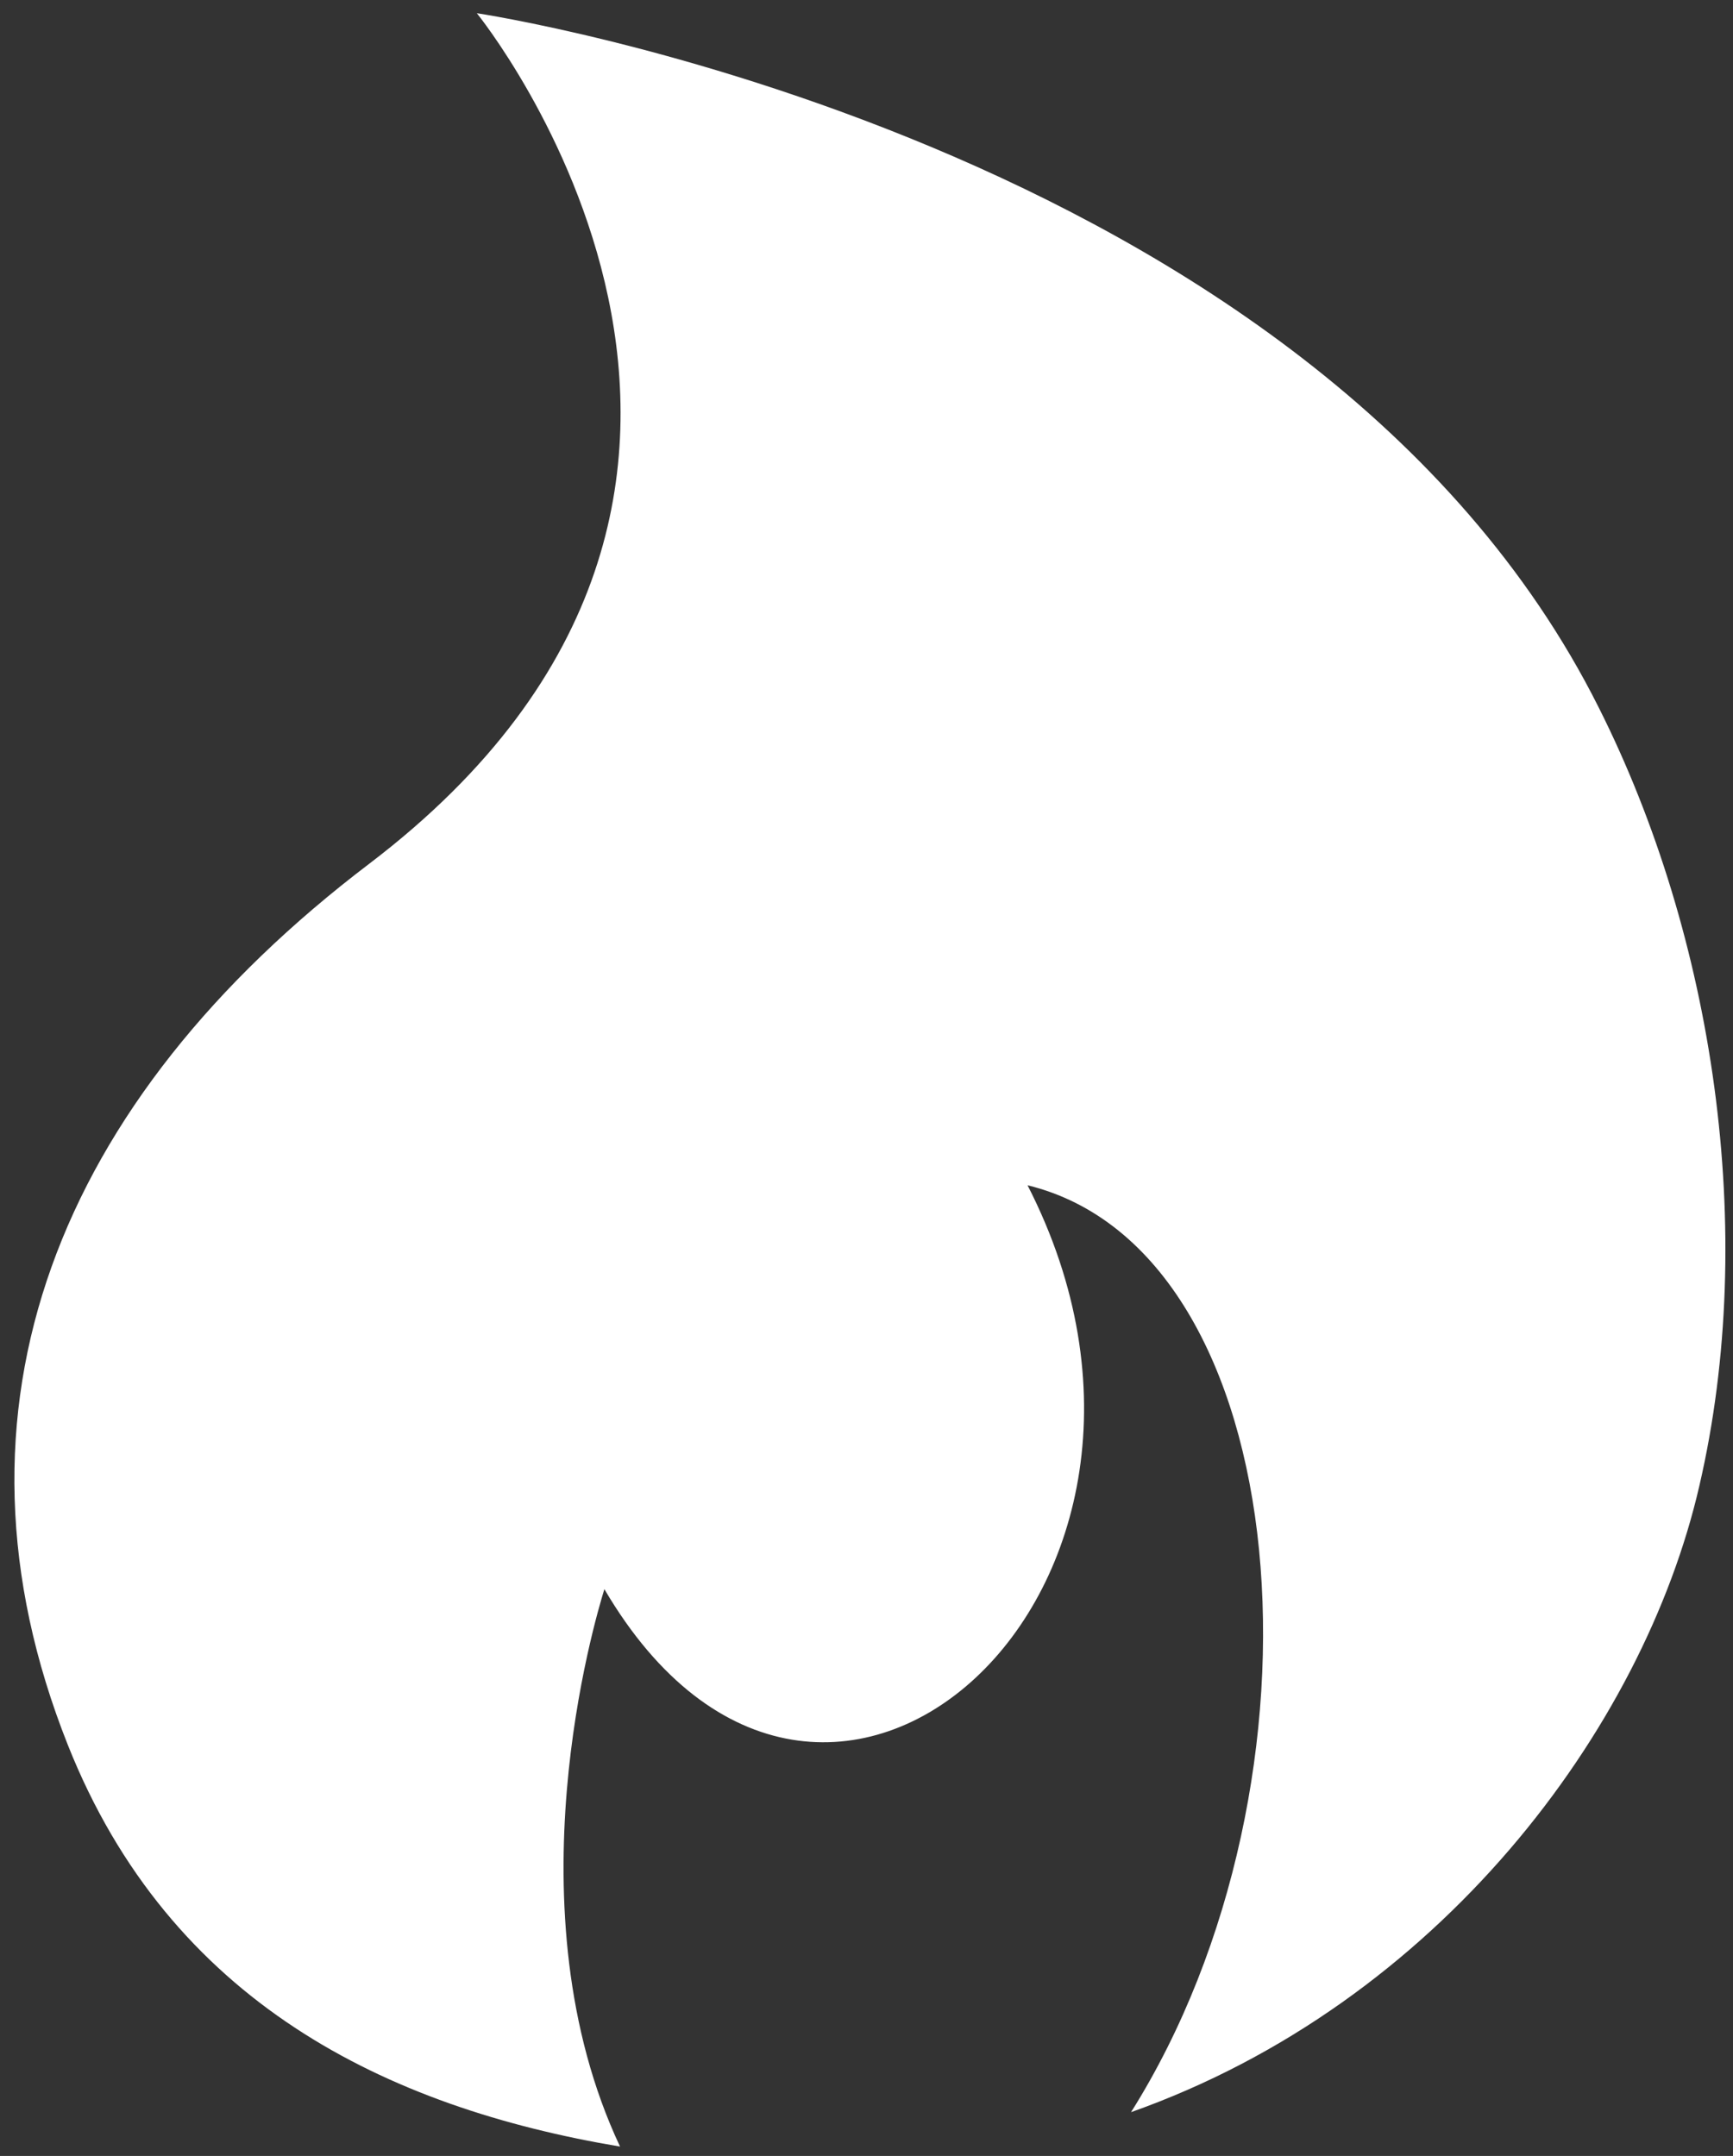 <?xml version="1.0" encoding="utf-8"?>
<!-- Generator: Adobe Illustrator 16.0.3, SVG Export Plug-In . SVG Version: 6.00 Build 0)  -->
<!DOCTYPE svg PUBLIC "-//W3C//DTD SVG 1.1//EN" "http://www.w3.org/Graphics/SVG/1.1/DTD/svg11.dtd">
<svg version="1.1" id="Layer_1" xmlns="http://www.w3.org/2000/svg" xmlns:xlink="http://www.w3.org/1999/xlink" x="0px" y="0px"
	 width="393.5px" height="489.5px" viewBox="0 0 393.5 489.5" enable-background="new 0 0 393.5 489.5" xml:space="preserve">
<rect x="0" y="0" width="393.5" height="489.5" fill="#333333" stroke="none"/>
<path fill="#FFFFFF" d="M363.049,160.715C298.27,31.32,108.269,3,108.269,3s87.673,107.813-24.368,193.066
	c-70.85,53.809-98.858,123.73-68.508,200.098c23.241,58.496,72.41,82.324,125.396,91.211
	c-25.322-53.809-5.725-119.531-3.557-126.563c49.518,84.375,143.086,0,96.085-91.699c61.57,15.039,70.763,135.352,23.501,210.449
	c69.81-24.707,116.29-86.816,129.037-142.188C399.297,279.465,389.065,212.473,363.049,160.715L363.049,160.715z"/>
</svg>
